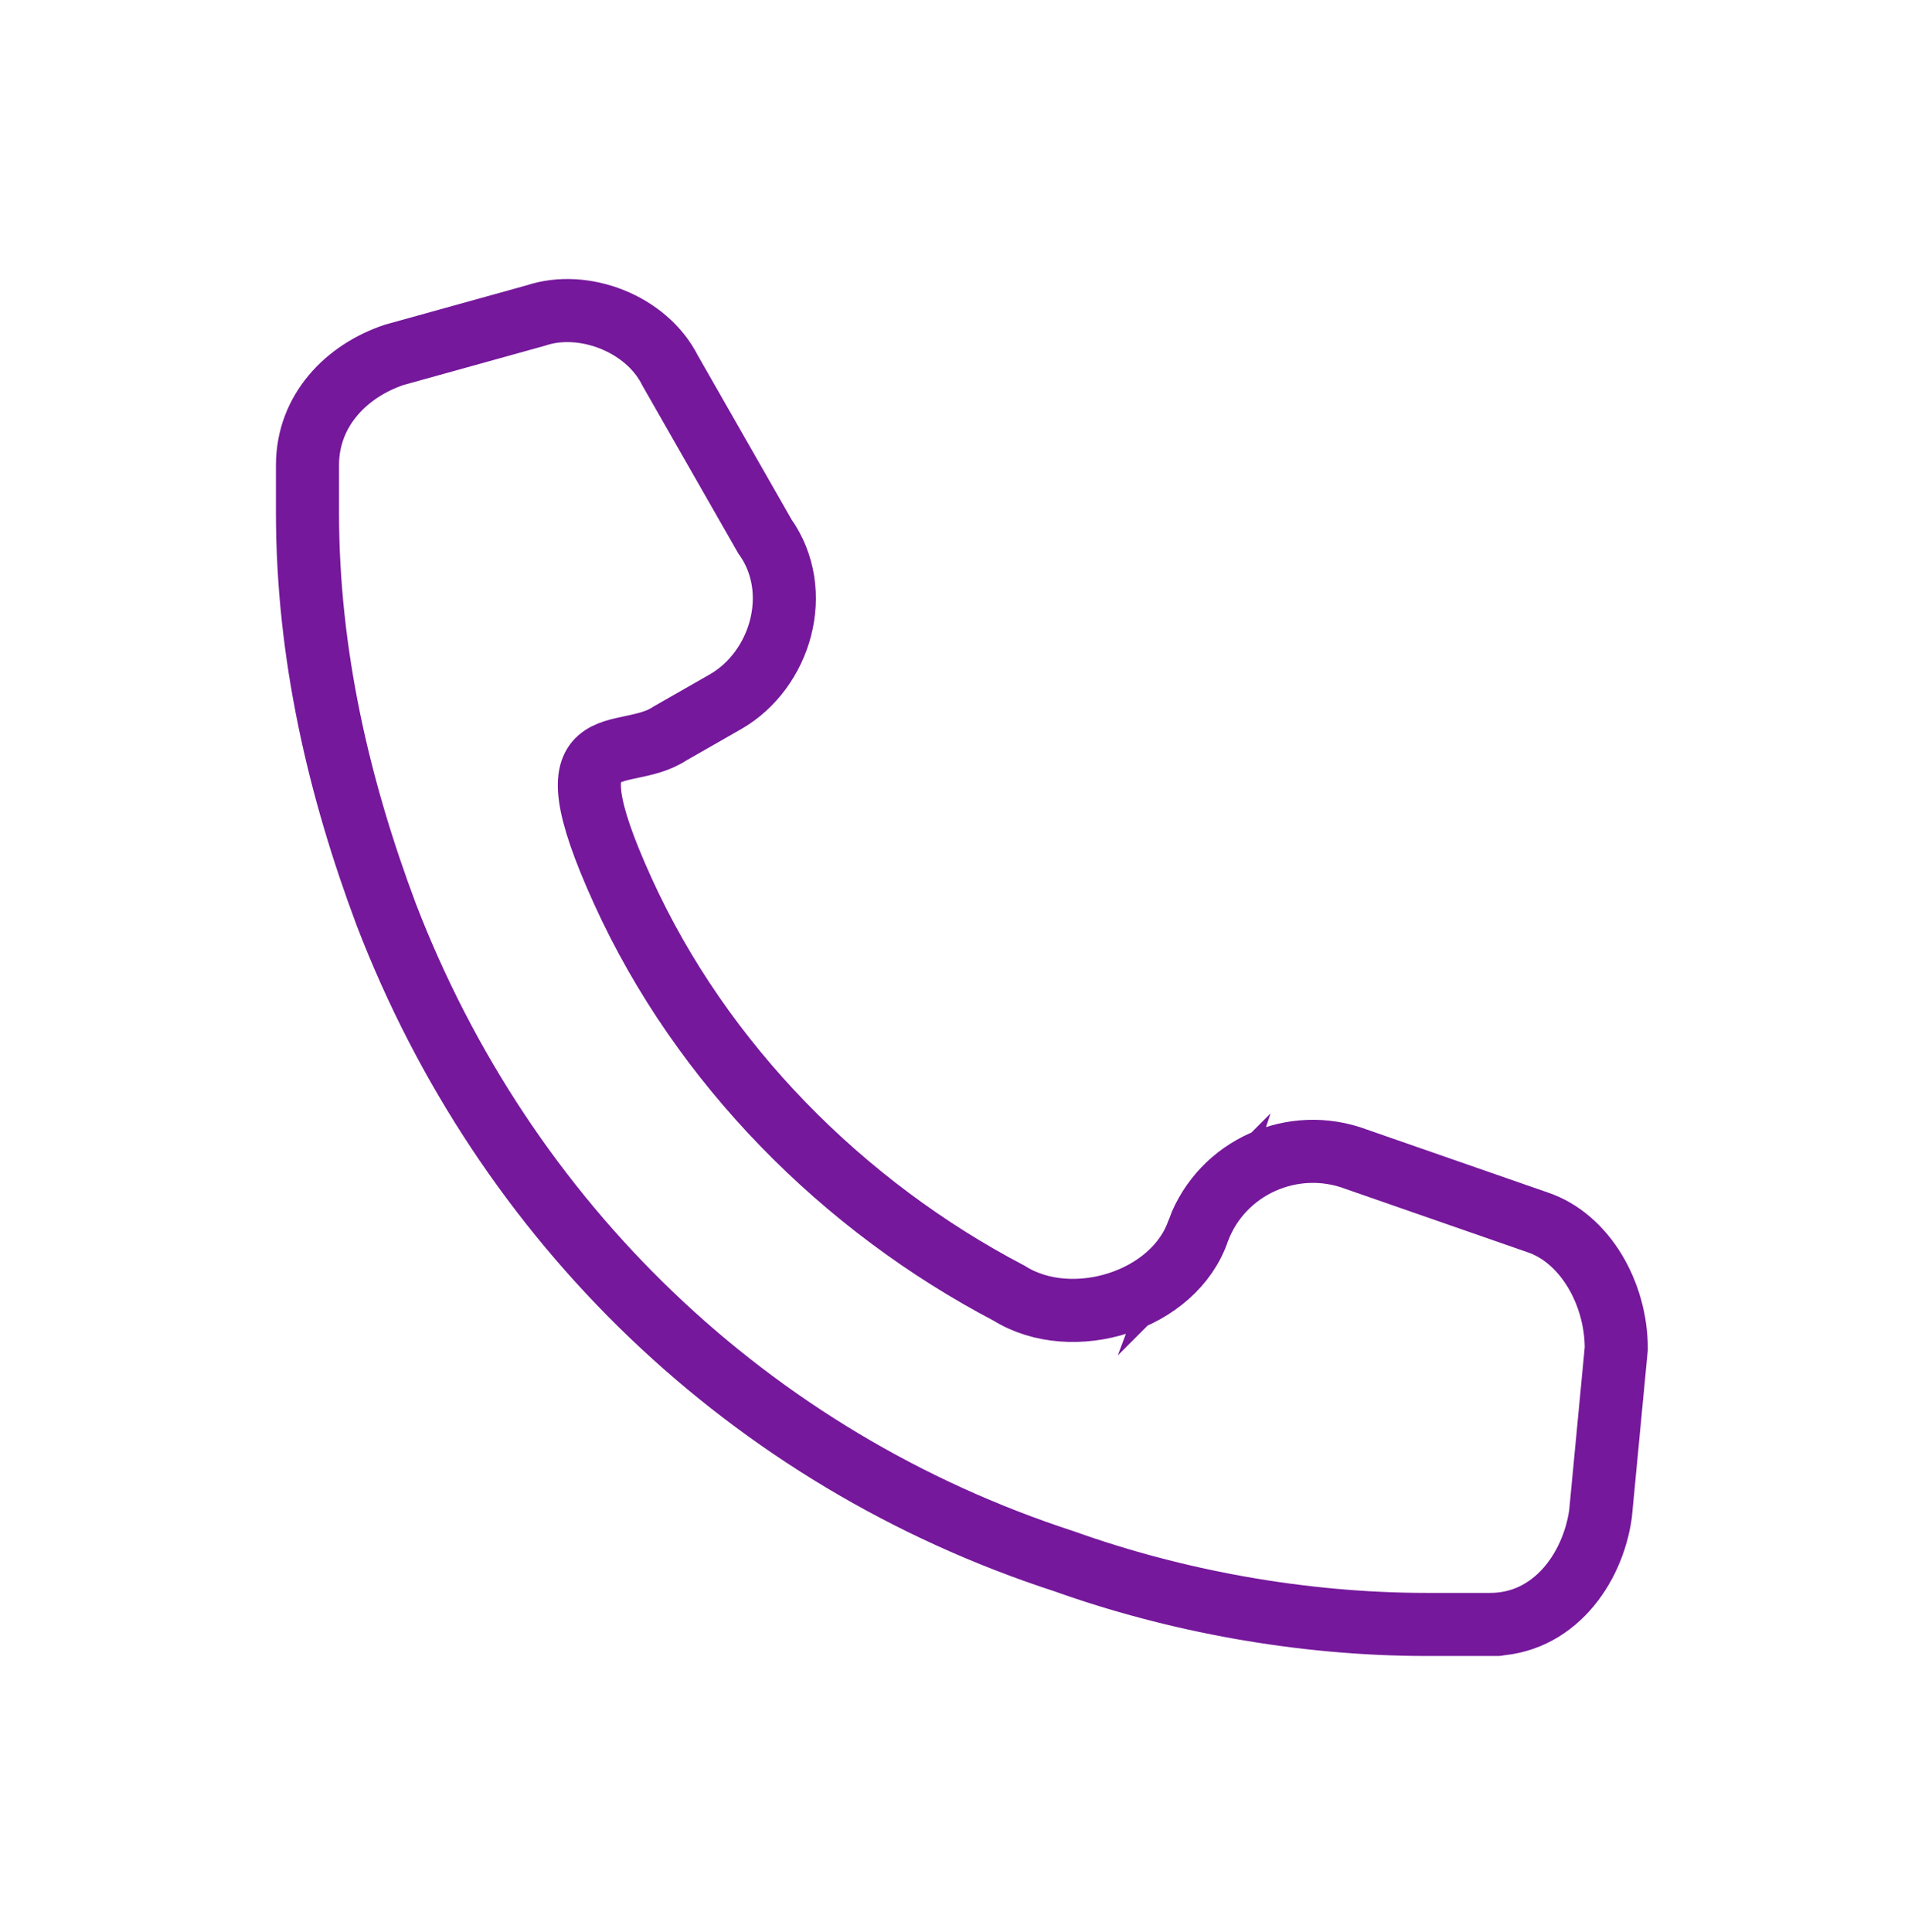 <svg xmlns="http://www.w3.org/2000/svg" id="Layer_1" viewBox="0 0 24.2 24.5"><path d="M15.2,15.6h0c-.3.9-1.6,1.3-2.4.8-2.1-1.1-3.9-2.9-4.9-5.1s0-1.6.6-2l.7-.4c.7-.4,1-1.4.5-2.1l-1.2-2.1c-.3-.6-1.1-.9-1.7-.7l-1.8.5c-.6.2-1.1.7-1.1,1.4s0,.4,0,.6c0,1.8.4,3.5,1,5.1,1.5,3.9,4.6,6.9,8.6,8.2,1.4.5,3,.8,4.6.8s.5,0,.8,0c.8,0,1.3-.7,1.4-1.4l.2-2.1c0-.7-.4-1.4-1-1.6l-2.3-.8c-.8-.3-1.7.1-2,.9h0Z" fill="none" stroke="#75189b" stroke-linecap="round" stroke-miterlimit="10" stroke-width=".8"></path></svg>
